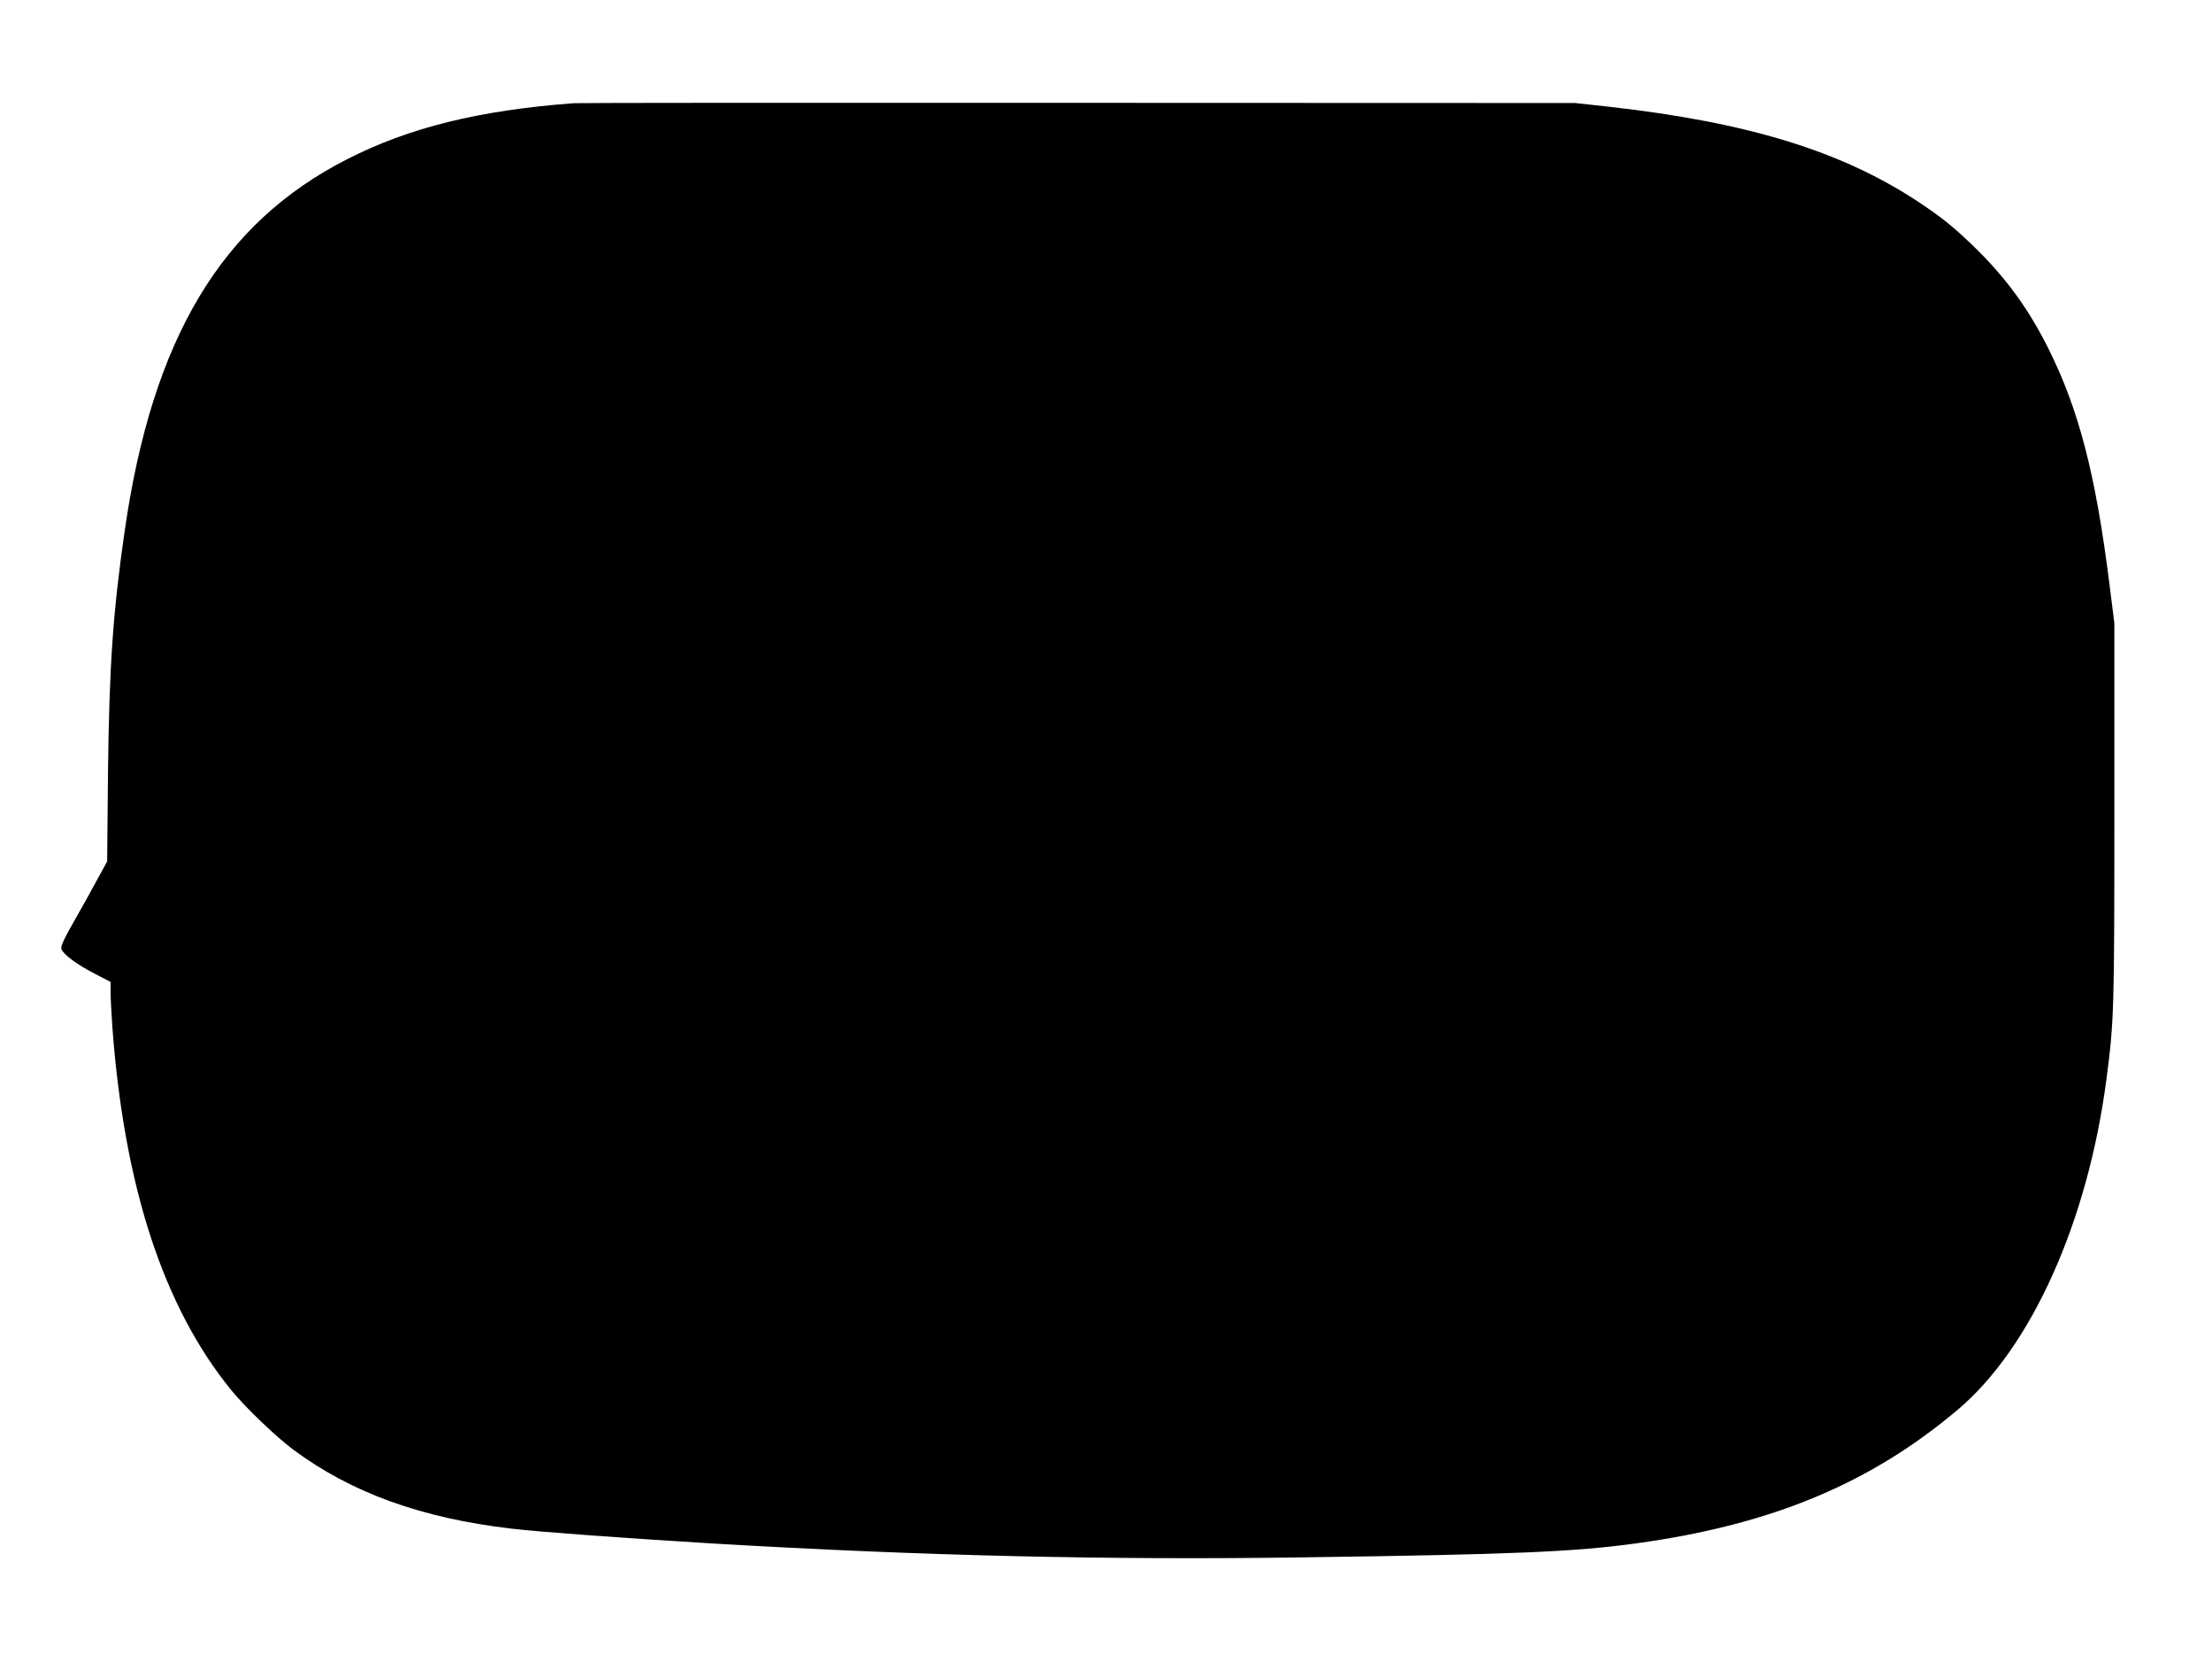 <?xml version="1.0" standalone="no"?>
<!DOCTYPE svg PUBLIC "-//W3C//DTD SVG 20010904//EN"
 "http://www.w3.org/TR/2001/REC-SVG-20010904/DTD/svg10.dtd">
<svg version="1.0" xmlns="http://www.w3.org/2000/svg"
 width="1280pt" height="957pt" viewBox="0 0 1280 957"
 preserveAspectRatio="xMidYMid meet">
<g transform="translate(0,957) scale(0.1,-0.1)"
fill="#000000" stroke="none">
<path d="M3320 8973 c-547 -41 -953 -141 -1311 -324 -729 -371 -1128 -1039
-1288 -2154 -68 -472 -89 -785 -96 -1389 l-5 -520 -52 -95 c-28 -53 -89 -162
-135 -243 -61 -107 -83 -153 -78 -168 10 -31 91 -91 194 -144 l91 -47 0 -62
c0 -34 5 -123 10 -197 69 -929 297 -1624 690 -2105 81 -99 260 -270 357 -342
337 -250 741 -396 1263 -457 158 -19 682 -57 1165 -86 1203 -71 2296 -97 3427
-80 1219 17 1562 32 1918 81 783 108 1354 346 1861 775 423 358 750 1085 858
1909 44 338 46 390 46 1540 l0 1100 -28 222 c-80 639 -178 1015 -354 1367
-112 224 -238 398 -410 569 -129 127 -201 186 -348 283 -443 291 -982 456
-1780 546 l-200 22 -2875 1 c-1581 1 -2895 0 -2920 -2z"/>
</g>
</svg>
